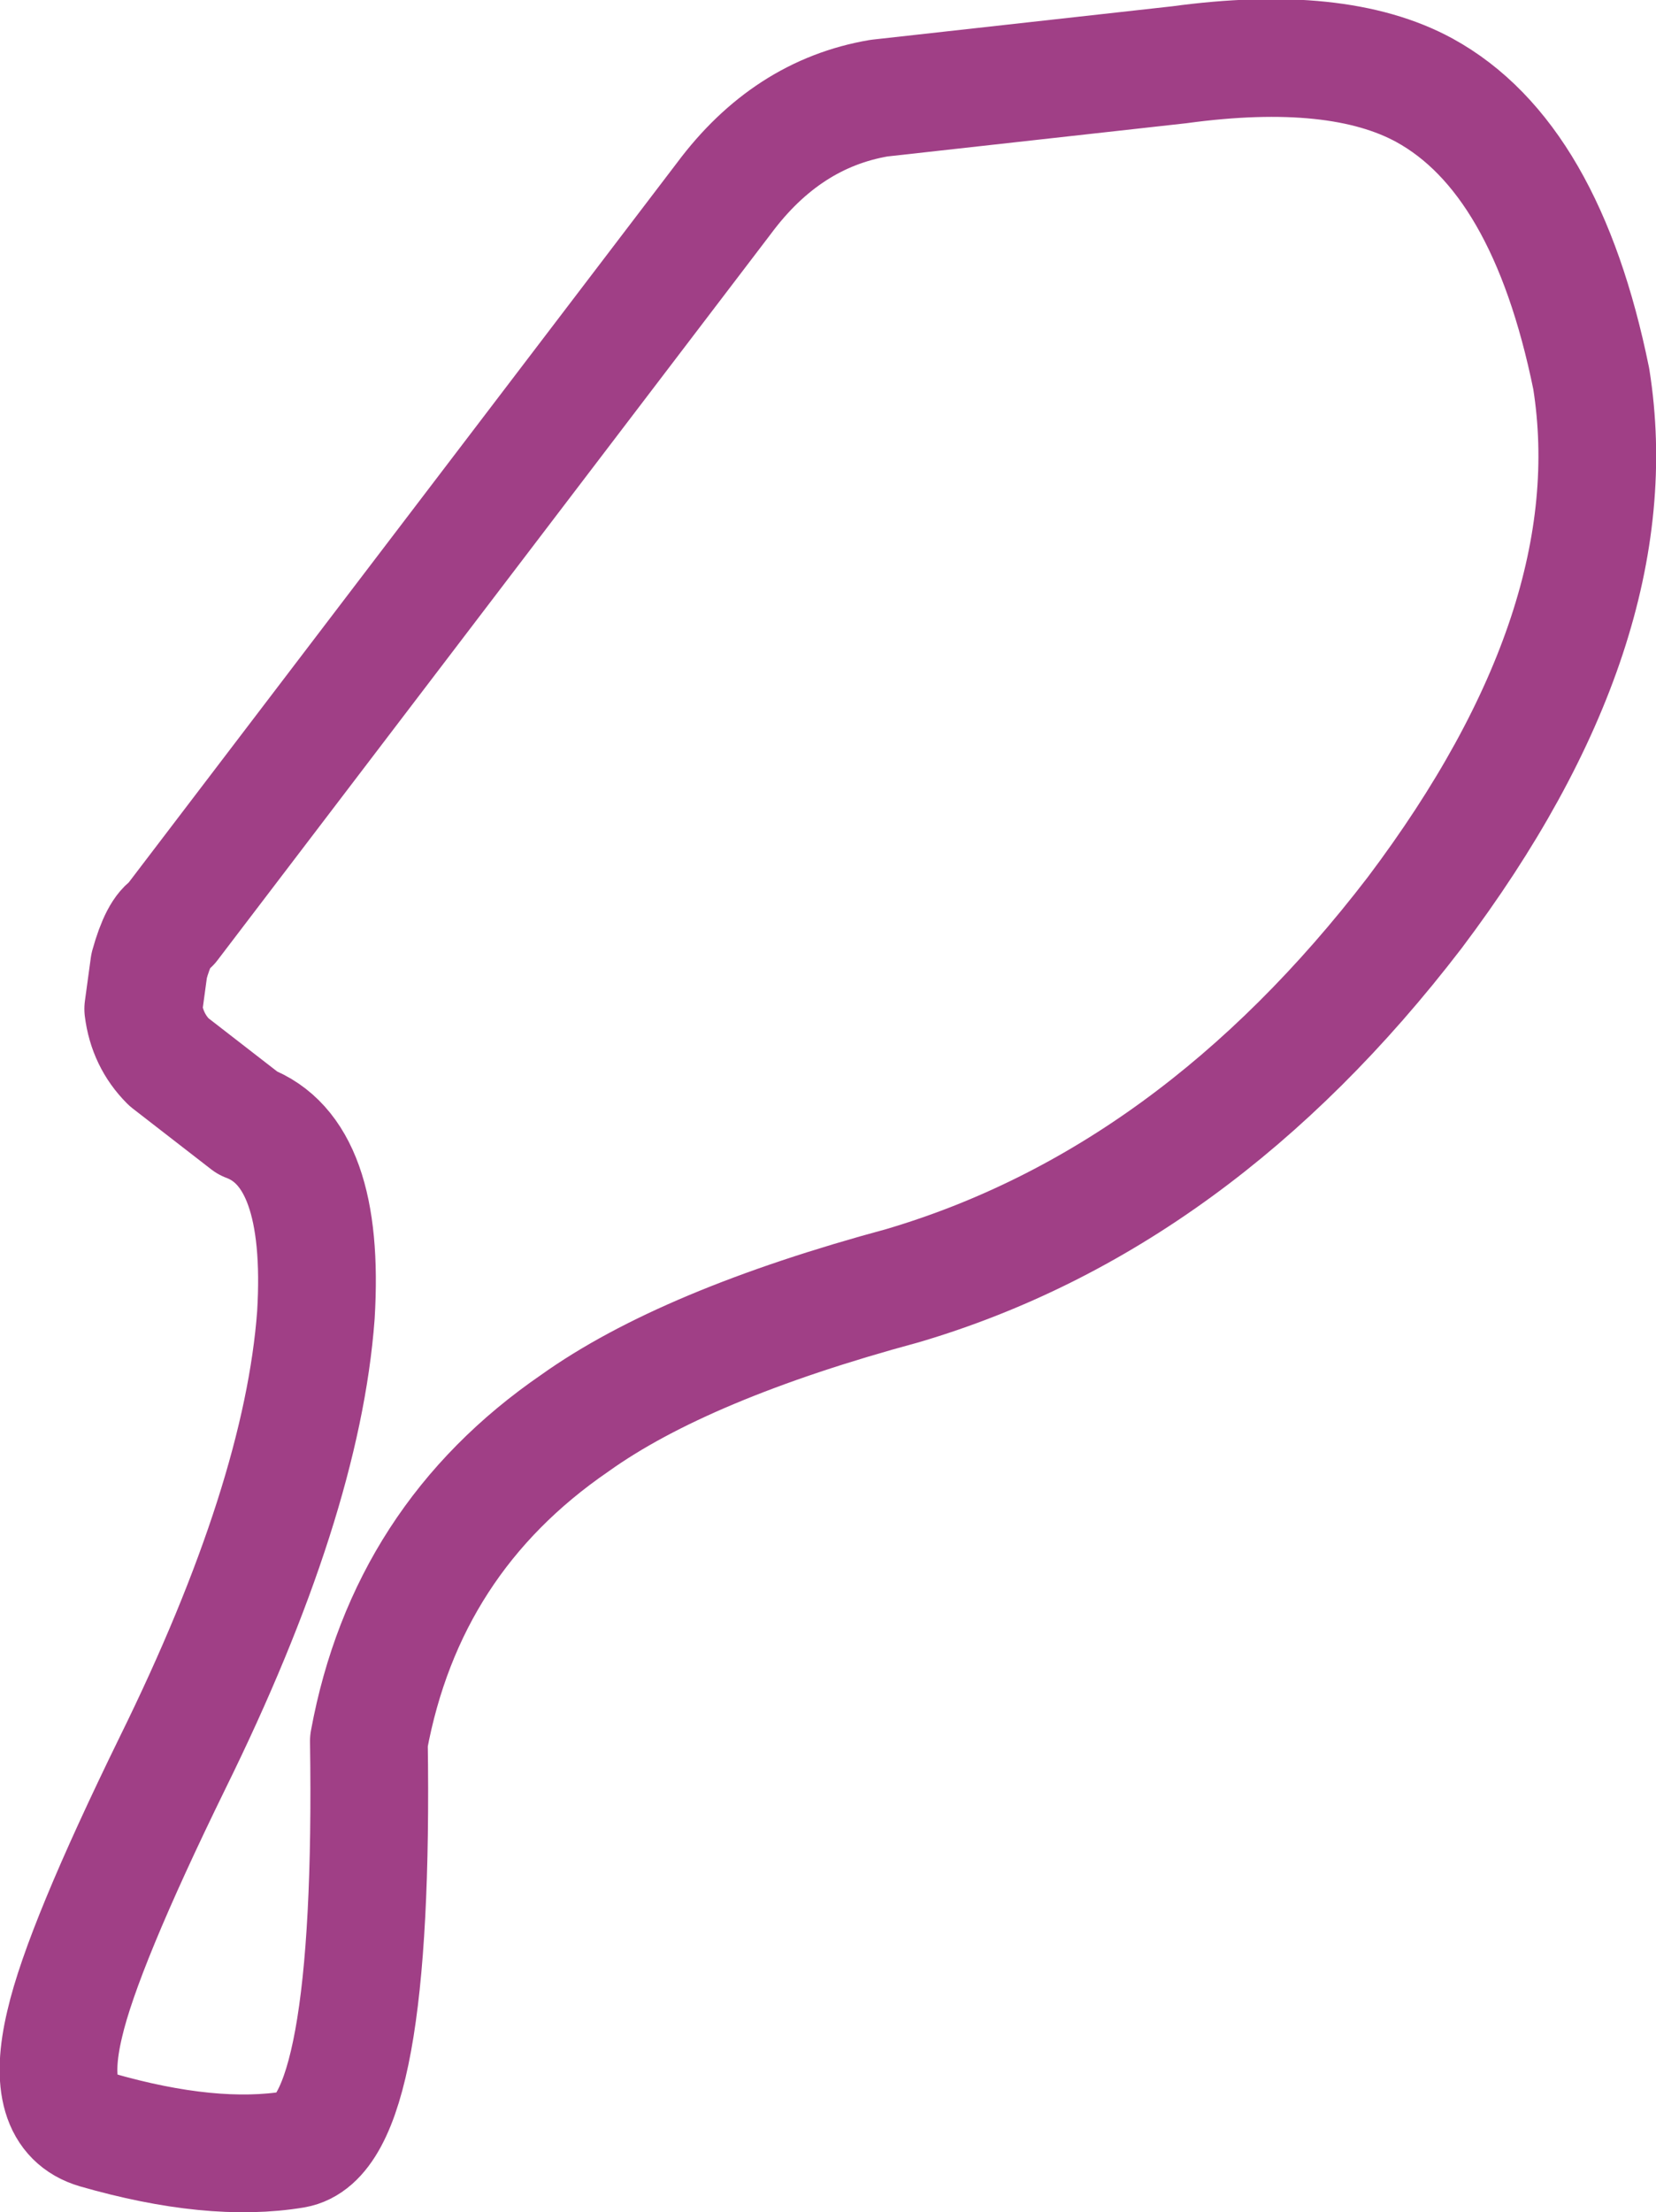 <?xml version="1.0" encoding="UTF-8" standalone="no"?>
<svg xmlns:xlink="http://www.w3.org/1999/xlink" height="56.35px" width="42.2px" xmlns="http://www.w3.org/2000/svg">
  <g transform="matrix(1.0, 0.0, 0.0, 1.0, -119.3, 161.05)">
    <path d="M159.85 -151.4 Q160.85 -145.1 155.35 -137.8 149.75 -130.5 142.3 -128.3 136.75 -126.8 133.95 -124.8 129.65 -121.85 128.7 -116.7 128.85 -106.65 126.8 -106.3 124.7 -105.95 121.75 -106.8 120.4 -107.2 120.95 -109.5 121.4 -111.45 123.7 -116.15 127.0 -122.85 127.35 -127.55 127.6 -131.7 125.6 -132.45 L123.6 -134.0 Q123.05 -134.55 122.95 -135.35 L123.1 -136.45 Q123.35 -137.35 123.65 -137.5 L137.75 -156.0 Q139.35 -158.15 141.7 -158.55 L149.35 -159.4 Q153.4 -159.95 155.6 -158.75 158.7 -157.05 159.85 -151.4 Z" fill="none" stroke="#a03f86" stroke-linecap="round" stroke-linejoin="round" stroke-width="3.0"/>
  </g>
</svg>
